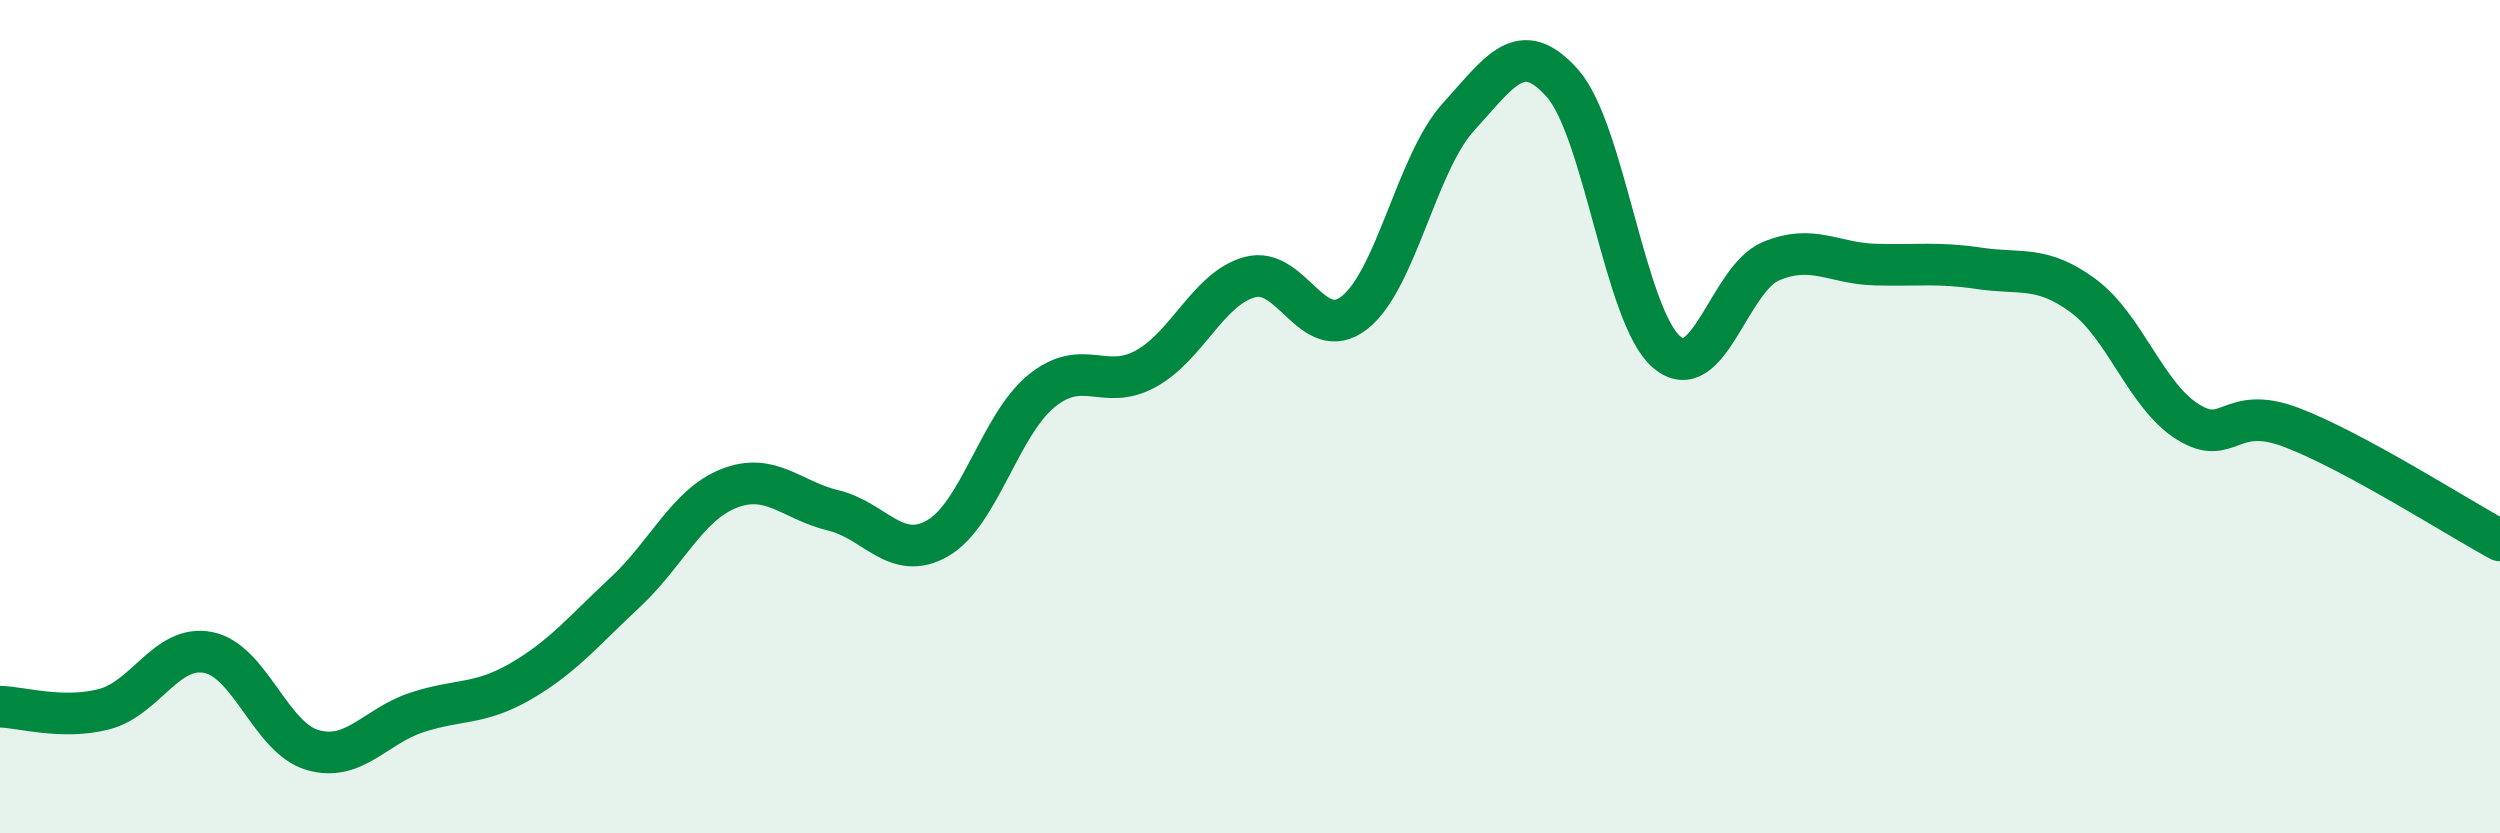 
    <svg width="60" height="20" viewBox="0 0 60 20" xmlns="http://www.w3.org/2000/svg">
      <path
        d="M 0,16.96 C 0.5,16.97 1.5,17.28 2.5,17.02 C 3.5,16.76 4,15.46 5,15.66 C 6,15.86 6.5,17.71 7.5,18 C 8.5,18.29 9,17.43 10,17.1 C 11,16.77 11.5,16.93 12.5,16.35 C 13.5,15.77 14,15.15 15,14.22 C 16,13.29 16.5,12.11 17.5,11.72 C 18.5,11.33 19,12.01 20,12.25 C 21,12.49 21.5,13.49 22.5,12.92 C 23.5,12.35 24,10.19 25,9.38 C 26,8.57 26.5,9.4 27.5,8.85 C 28.5,8.3 29,6.92 30,6.65 C 31,6.38 31.5,8.28 32.5,7.51 C 33.5,6.74 34,3.91 35,2.81 C 36,1.71 36.5,0.87 37.5,2 C 38.5,3.13 39,7.6 40,8.45 C 41,9.3 41.5,6.69 42.5,6.27 C 43.5,5.85 44,6.32 45,6.35 C 46,6.38 46.5,6.29 47.5,6.44 C 48.5,6.59 49,6.36 50,7.1 C 51,7.84 51.5,9.49 52.5,10.12 C 53.5,10.75 53.5,9.69 55,10.26 C 56.5,10.83 59,12.43 60,12.97L60 20L0 20Z"
        fill="#008740"
        opacity="0.1"
        stroke-linecap="round"
        stroke-linejoin="round"
      />
      <path
        d="M 0,16.96 C 0.5,16.97 1.5,17.28 2.5,17.02 C 3.5,16.76 4,15.46 5,15.66 C 6,15.86 6.5,17.71 7.5,18 C 8.5,18.29 9,17.43 10,17.1 C 11,16.77 11.5,16.93 12.5,16.35 C 13.5,15.77 14,15.15 15,14.22 C 16,13.29 16.5,12.11 17.5,11.72 C 18.5,11.33 19,12.01 20,12.25 C 21,12.49 21.5,13.49 22.5,12.92 C 23.5,12.35 24,10.19 25,9.38 C 26,8.57 26.5,9.4 27.5,8.85 C 28.5,8.3 29,6.92 30,6.65 C 31,6.38 31.5,8.28 32.5,7.51 C 33.5,6.74 34,3.91 35,2.81 C 36,1.71 36.5,0.87 37.5,2 C 38.5,3.13 39,7.6 40,8.45 C 41,9.3 41.5,6.69 42.5,6.27 C 43.5,5.85 44,6.32 45,6.35 C 46,6.38 46.5,6.29 47.5,6.44 C 48.5,6.59 49,6.36 50,7.1 C 51,7.84 51.5,9.49 52.5,10.12 C 53.5,10.75 53.5,9.69 55,10.26 C 56.5,10.83 59,12.43 60,12.97"
        stroke="#008740"
        stroke-width="1"
        fill="none"
        stroke-linecap="round"
        stroke-linejoin="round"
      />
    </svg>
  